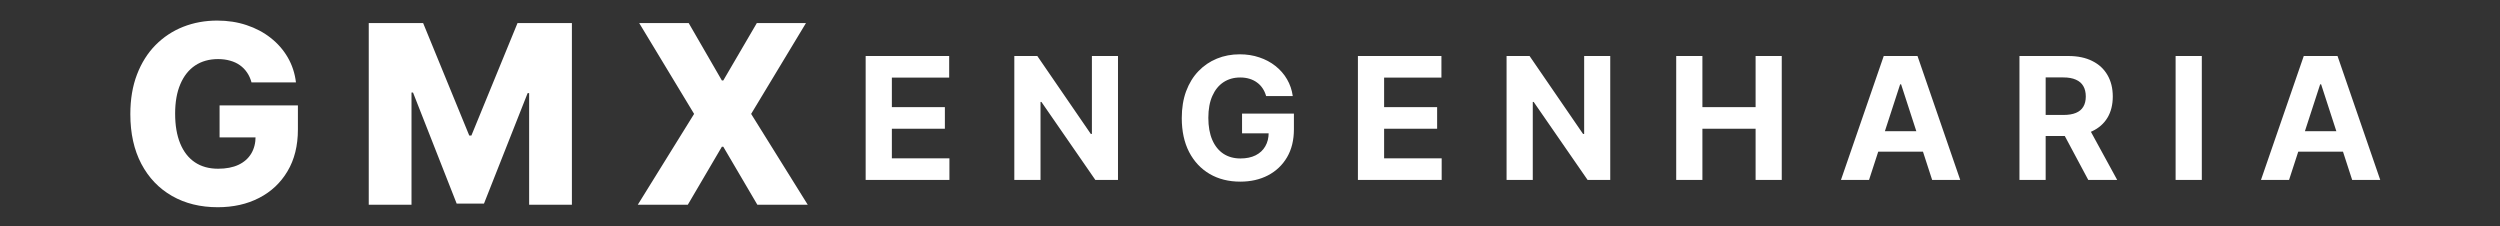 <svg width="696" height="63" viewBox="0 0 696 63" fill="none" xmlns="http://www.w3.org/2000/svg">
<rect x="0" y="0" width="696" height="63" fill="#333333" stroke="none"/>
<g clip-path="url(#clip0_1546_20530)">
<path d="M70.02 22.943C69.74 21.906 69.329 20.992 68.786 20.202C68.242 19.395 67.576 18.712 66.785 18.152C65.995 17.592 65.089 17.172 64.069 16.892C63.048 16.596 61.928 16.448 60.71 16.448C58.257 16.448 56.133 17.041 54.338 18.226C52.56 19.412 51.185 21.14 50.214 23.412C49.242 25.668 48.757 28.409 48.757 31.636C48.757 34.88 49.226 37.646 50.164 39.934C51.103 42.223 52.461 43.968 54.239 45.17C56.017 46.372 58.174 46.973 60.71 46.973C62.949 46.973 64.842 46.611 66.39 45.886C67.954 45.146 69.14 44.1 69.946 42.75C70.753 41.4 71.156 39.811 71.156 37.983L73.429 38.255H61.13V29.34H82.937V36.032C82.937 40.56 81.974 44.438 80.047 47.665C78.137 50.892 75.503 53.37 72.144 55.098C68.802 56.827 64.958 57.691 60.611 57.691C55.787 57.691 51.547 56.646 47.892 54.555C44.237 52.464 41.389 49.484 39.347 45.615C37.306 41.729 36.285 37.119 36.285 31.785C36.285 27.636 36.902 23.956 38.137 20.745C39.372 17.518 41.092 14.785 43.298 12.546C45.521 10.307 48.09 8.611 51.004 7.458C53.935 6.306 57.088 5.73 60.463 5.73C63.394 5.73 66.118 6.149 68.637 6.989C71.173 7.829 73.412 9.014 75.355 10.545C77.314 12.077 78.903 13.896 80.121 16.003C81.34 18.111 82.097 20.424 82.394 22.943H70.02ZM102.66 6.421H117.8L130.642 37.736H131.235L144.077 6.421H159.216V57H147.312V25.931H146.892L134.741 56.679H127.135L114.984 25.759H114.564V57H102.66V6.421ZM191.732 6.421L200.969 22.4H201.364L210.7 6.421H224.382L209.119 31.71L224.876 57H210.848L201.364 40.848H200.969L191.485 57H177.557L193.239 31.71L177.952 6.421H191.732Z" fill="white"/>
<path d="M240.999 50.098V15.591H264.25V21.607H248.295V29.829H263.054V35.844H248.295V44.083H264.318V50.098H240.999ZM311.248 15.591V50.098H304.947L289.935 28.38H289.682V50.098H282.386V15.591H288.789L303.683 37.293H303.986V15.591H311.248ZM352.492 26.745C352.257 25.925 351.925 25.201 351.498 24.572C351.071 23.932 350.549 23.392 349.931 22.954C349.325 22.505 348.628 22.163 347.842 21.927C347.067 21.691 346.208 21.573 345.264 21.573C343.501 21.573 341.951 22.011 340.614 22.887C339.289 23.763 338.255 25.038 337.514 26.712C336.773 28.374 336.402 30.407 336.402 32.811C336.402 35.215 336.767 37.259 337.497 38.944C338.227 40.629 339.261 41.915 340.597 42.802C341.934 43.678 343.512 44.116 345.332 44.116C346.983 44.116 348.393 43.824 349.561 43.24C350.74 42.645 351.639 41.808 352.257 40.73C352.886 39.651 353.2 38.377 353.2 36.905L354.683 37.124H345.787V31.631H360.226V35.978C360.226 39.011 359.586 41.617 358.305 43.796C357.025 45.964 355.261 47.638 353.015 48.817C350.768 49.985 348.196 50.569 345.298 50.569C342.063 50.569 339.221 49.856 336.773 48.43C334.324 46.992 332.414 44.953 331.044 42.314C329.685 39.663 329.005 36.518 329.005 32.878C329.005 30.081 329.41 27.588 330.218 25.397C331.038 23.196 332.184 21.331 333.656 19.804C335.127 18.276 336.84 17.113 338.794 16.316C340.749 15.518 342.866 15.12 345.146 15.12C347.101 15.12 348.92 15.406 350.605 15.979C352.29 16.541 353.784 17.338 355.087 18.372C356.401 19.405 357.474 20.635 358.305 22.061C359.136 23.477 359.67 25.038 359.906 26.745H352.492ZM378.042 50.098V15.591H401.293V21.607H385.337V29.829H400.097V35.844H385.337V44.083H401.361V50.098H378.042ZM448.291 15.591V50.098H441.99L426.978 28.38H426.725V50.098H419.429V15.591H425.832L440.726 37.293H441.029V15.591H448.291ZM466.655 50.098V15.591H473.95V29.829H488.76V15.591H496.039V50.098H488.76V35.844H473.95V50.098H466.655ZM520.337 50.098H512.52L524.432 15.591H533.833L545.728 50.098H537.911L529.267 23.477H528.998L520.337 50.098ZM519.849 36.534H538.315V42.229H519.849V36.534ZM562.218 50.098V15.591H575.831C578.437 15.591 580.661 16.058 582.503 16.99C584.357 17.911 585.766 19.22 586.732 20.916C587.71 22.601 588.198 24.583 588.198 26.863C588.198 29.155 587.704 31.126 586.716 32.777C585.727 34.417 584.295 35.675 582.419 36.551C580.555 37.427 578.297 37.865 575.646 37.865H566.531V32.002H574.467C575.859 32.002 577.016 31.811 577.937 31.429C578.859 31.047 579.544 30.474 579.993 29.711C580.454 28.947 580.684 27.998 580.684 26.863C580.684 25.718 580.454 24.752 579.993 23.965C579.544 23.179 578.853 22.584 577.921 22.179C577 21.764 575.837 21.556 574.433 21.556H569.513V50.098H562.218ZM580.852 34.395L589.428 50.098H581.375L572.984 34.395H580.852ZM612.985 15.591V50.098H605.69V15.591H612.985ZM637.271 50.098H629.454L641.366 15.591H650.767L662.662 50.098H654.845L646.201 23.477H645.932L637.271 50.098ZM636.783 36.534H655.249V42.229H636.783V36.534Z" fill="white"/>
</g>
<defs>
<clipPath id="clip0_1546_20530">
<rect width="696" height="63" fill="white"/>
</clipPath>
</defs>
</svg>
